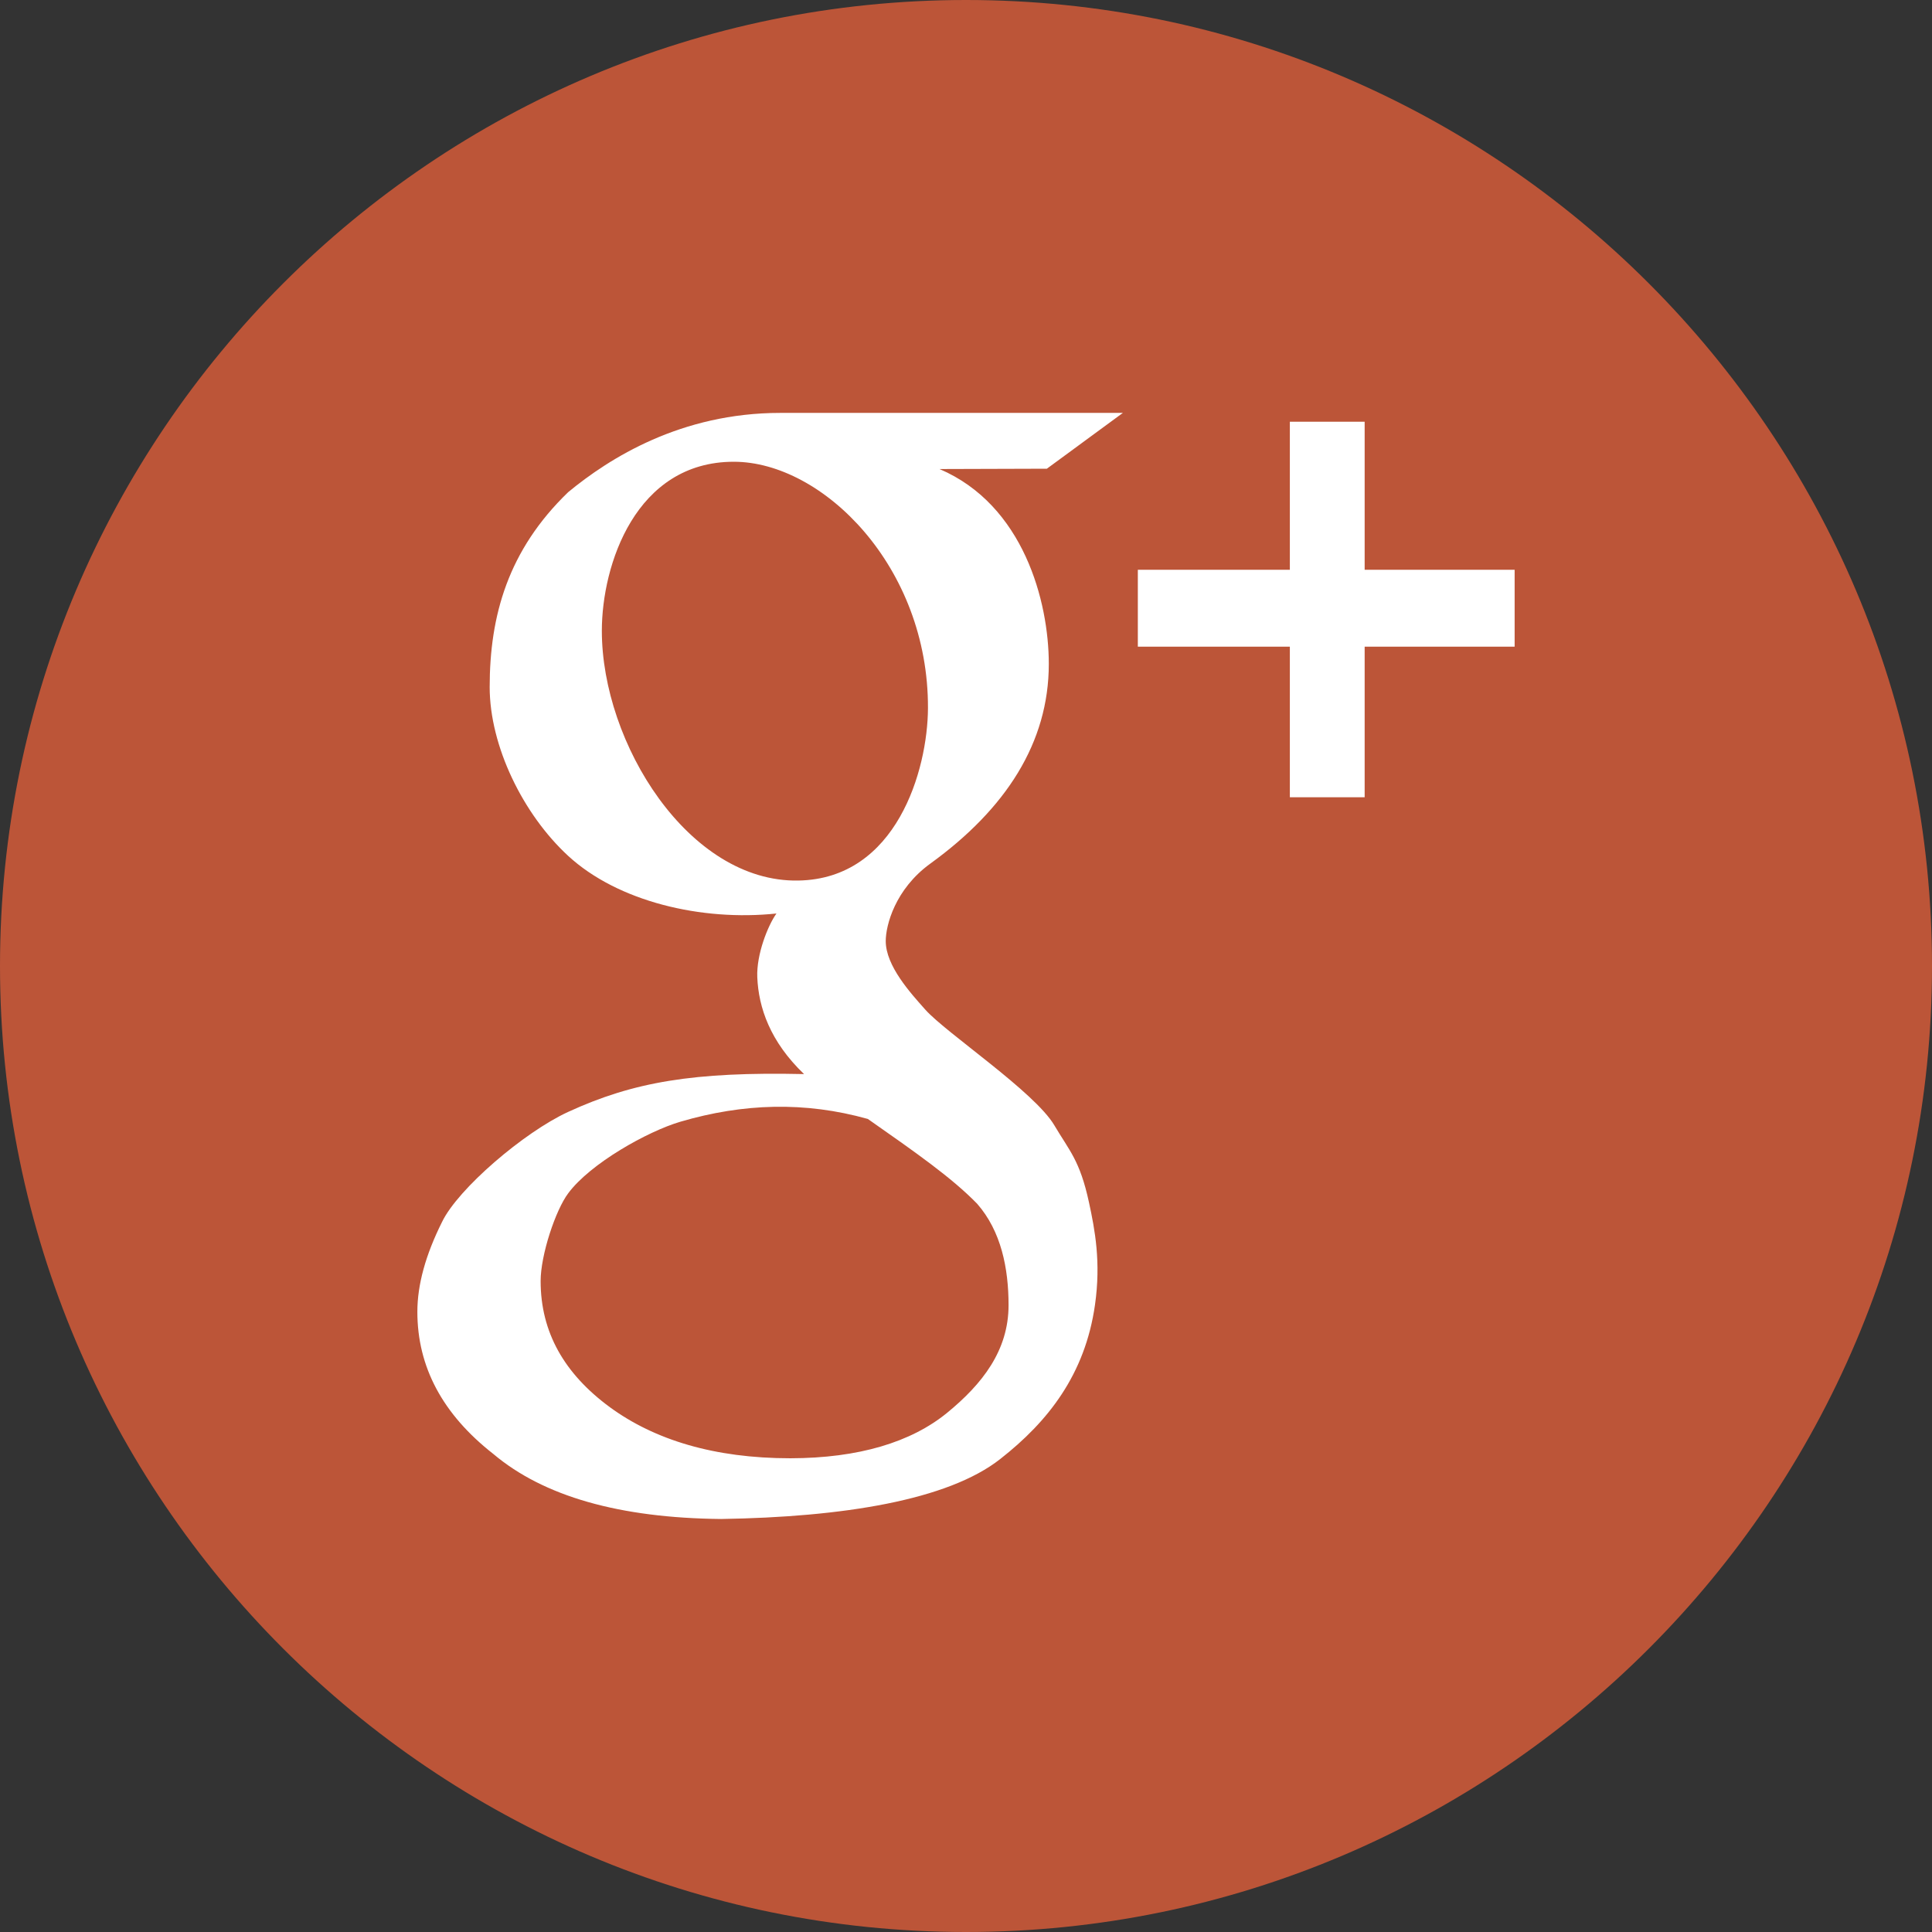 <?xml version="1.0" encoding="utf-8"?>
<!-- Generator: Adobe Illustrator 16.0.4, SVG Export Plug-In . SVG Version: 6.00 Build 0)  -->
<!DOCTYPE svg PUBLIC "-//W3C//DTD SVG 1.1//EN" "http://www.w3.org/Graphics/SVG/1.1/DTD/svg11.dtd">
<svg version="1.1" id="Calque_1" xmlns="http://www.w3.org/2000/svg" xmlns:xlink="http://www.w3.org/1999/xlink" x="0px" y="0px"
	 width="35px" height="35px" viewBox="0 0 35 35" enable-background="new 0 0 35 35" xml:space="preserve">
<rect x="0" y="0" width="35" height="35" fill="#333333" stroke="none"/>
<g>
	<path fill="#BC5538" d="M17.5,35C7.852,35,0,27.149,0,17.5S7.852,0,17.5,0S35,7.851,35,17.5S27.148,35,17.5,35z"/>
	<g>
		<path id="G_2_" fill="#FFFFFF" d="M17.02,8.497c1.522,0.65,1.98,2.399,1.98,3.531c0,1.426-0.778,2.626-2.145,3.616
			c-0.641,0.464-0.809,1.121-0.809,1.404c0,0.451,0.451,0.944,0.719,1.245c0.379,0.424,1.979,1.488,2.336,2.094
			c0.271,0.459,0.463,0.635,0.627,1.396c0.107,0.494,0.219,1.079,0.109,1.854c-0.179,1.264-0.852,2.117-1.715,2.793
			c-0.95,0.749-2.855,1.053-5.057,1.088c-1.844-0.018-3.219-0.411-4.129-1.179c-0.918-0.719-1.375-1.576-1.375-2.575
			c0-0.488,0.148-1.029,0.448-1.629c0.288-0.598,1.482-1.623,2.284-1.992c1.182-0.543,2.272-0.729,4.273-0.685
			c-0.615-0.589-0.824-1.205-0.847-1.754c-0.017-0.414,0.192-0.938,0.347-1.155c-1.357,0.143-2.873-0.215-3.773-1.044
			c-0.817-0.753-1.422-1.988-1.422-3.058c0-1.292,0.332-2.479,1.422-3.531c0.748-0.617,2.043-1.436,3.843-1.436h6.206l-1.377,1.011
			L17.02,8.497z M18.271,23.644c0-0.668-0.134-1.341-0.57-1.838c-0.46-0.471-1.094-0.915-1.979-1.535
			c-1.141-0.32-2.26-0.283-3.393,0.049c-0.599,0.176-1.634,0.757-2.035,1.297c-0.231,0.307-0.5,1.12-0.5,1.59
			c0,0.926,0.427,1.678,1.256,2.287c0.805,0.588,1.885,0.924,3.268,0.924c1.24-0.002,2.188-0.292,2.838-0.822
			C17.795,25.073,18.271,24.467,18.271,23.644z M14.461,15.952c1.781-0.029,2.345-2.002,2.35-3.123
			c0.01-2.563-1.906-4.464-3.518-4.464c-1.778,0-2.39,1.869-2.39,3.063C10.903,13.467,12.477,15.987,14.461,15.952z"/>
		<polygon id="Plus_2_" fill="#FFFFFF" points="27.439,10.322 24.722,10.322 24.722,7.64 23.367,7.64 23.367,10.322 20.613,10.322 
			20.613,11.715 23.367,11.715 23.367,14.443 24.722,14.443 24.722,11.715 27.439,11.715 		"/>
	</g>
</g>
</svg>
